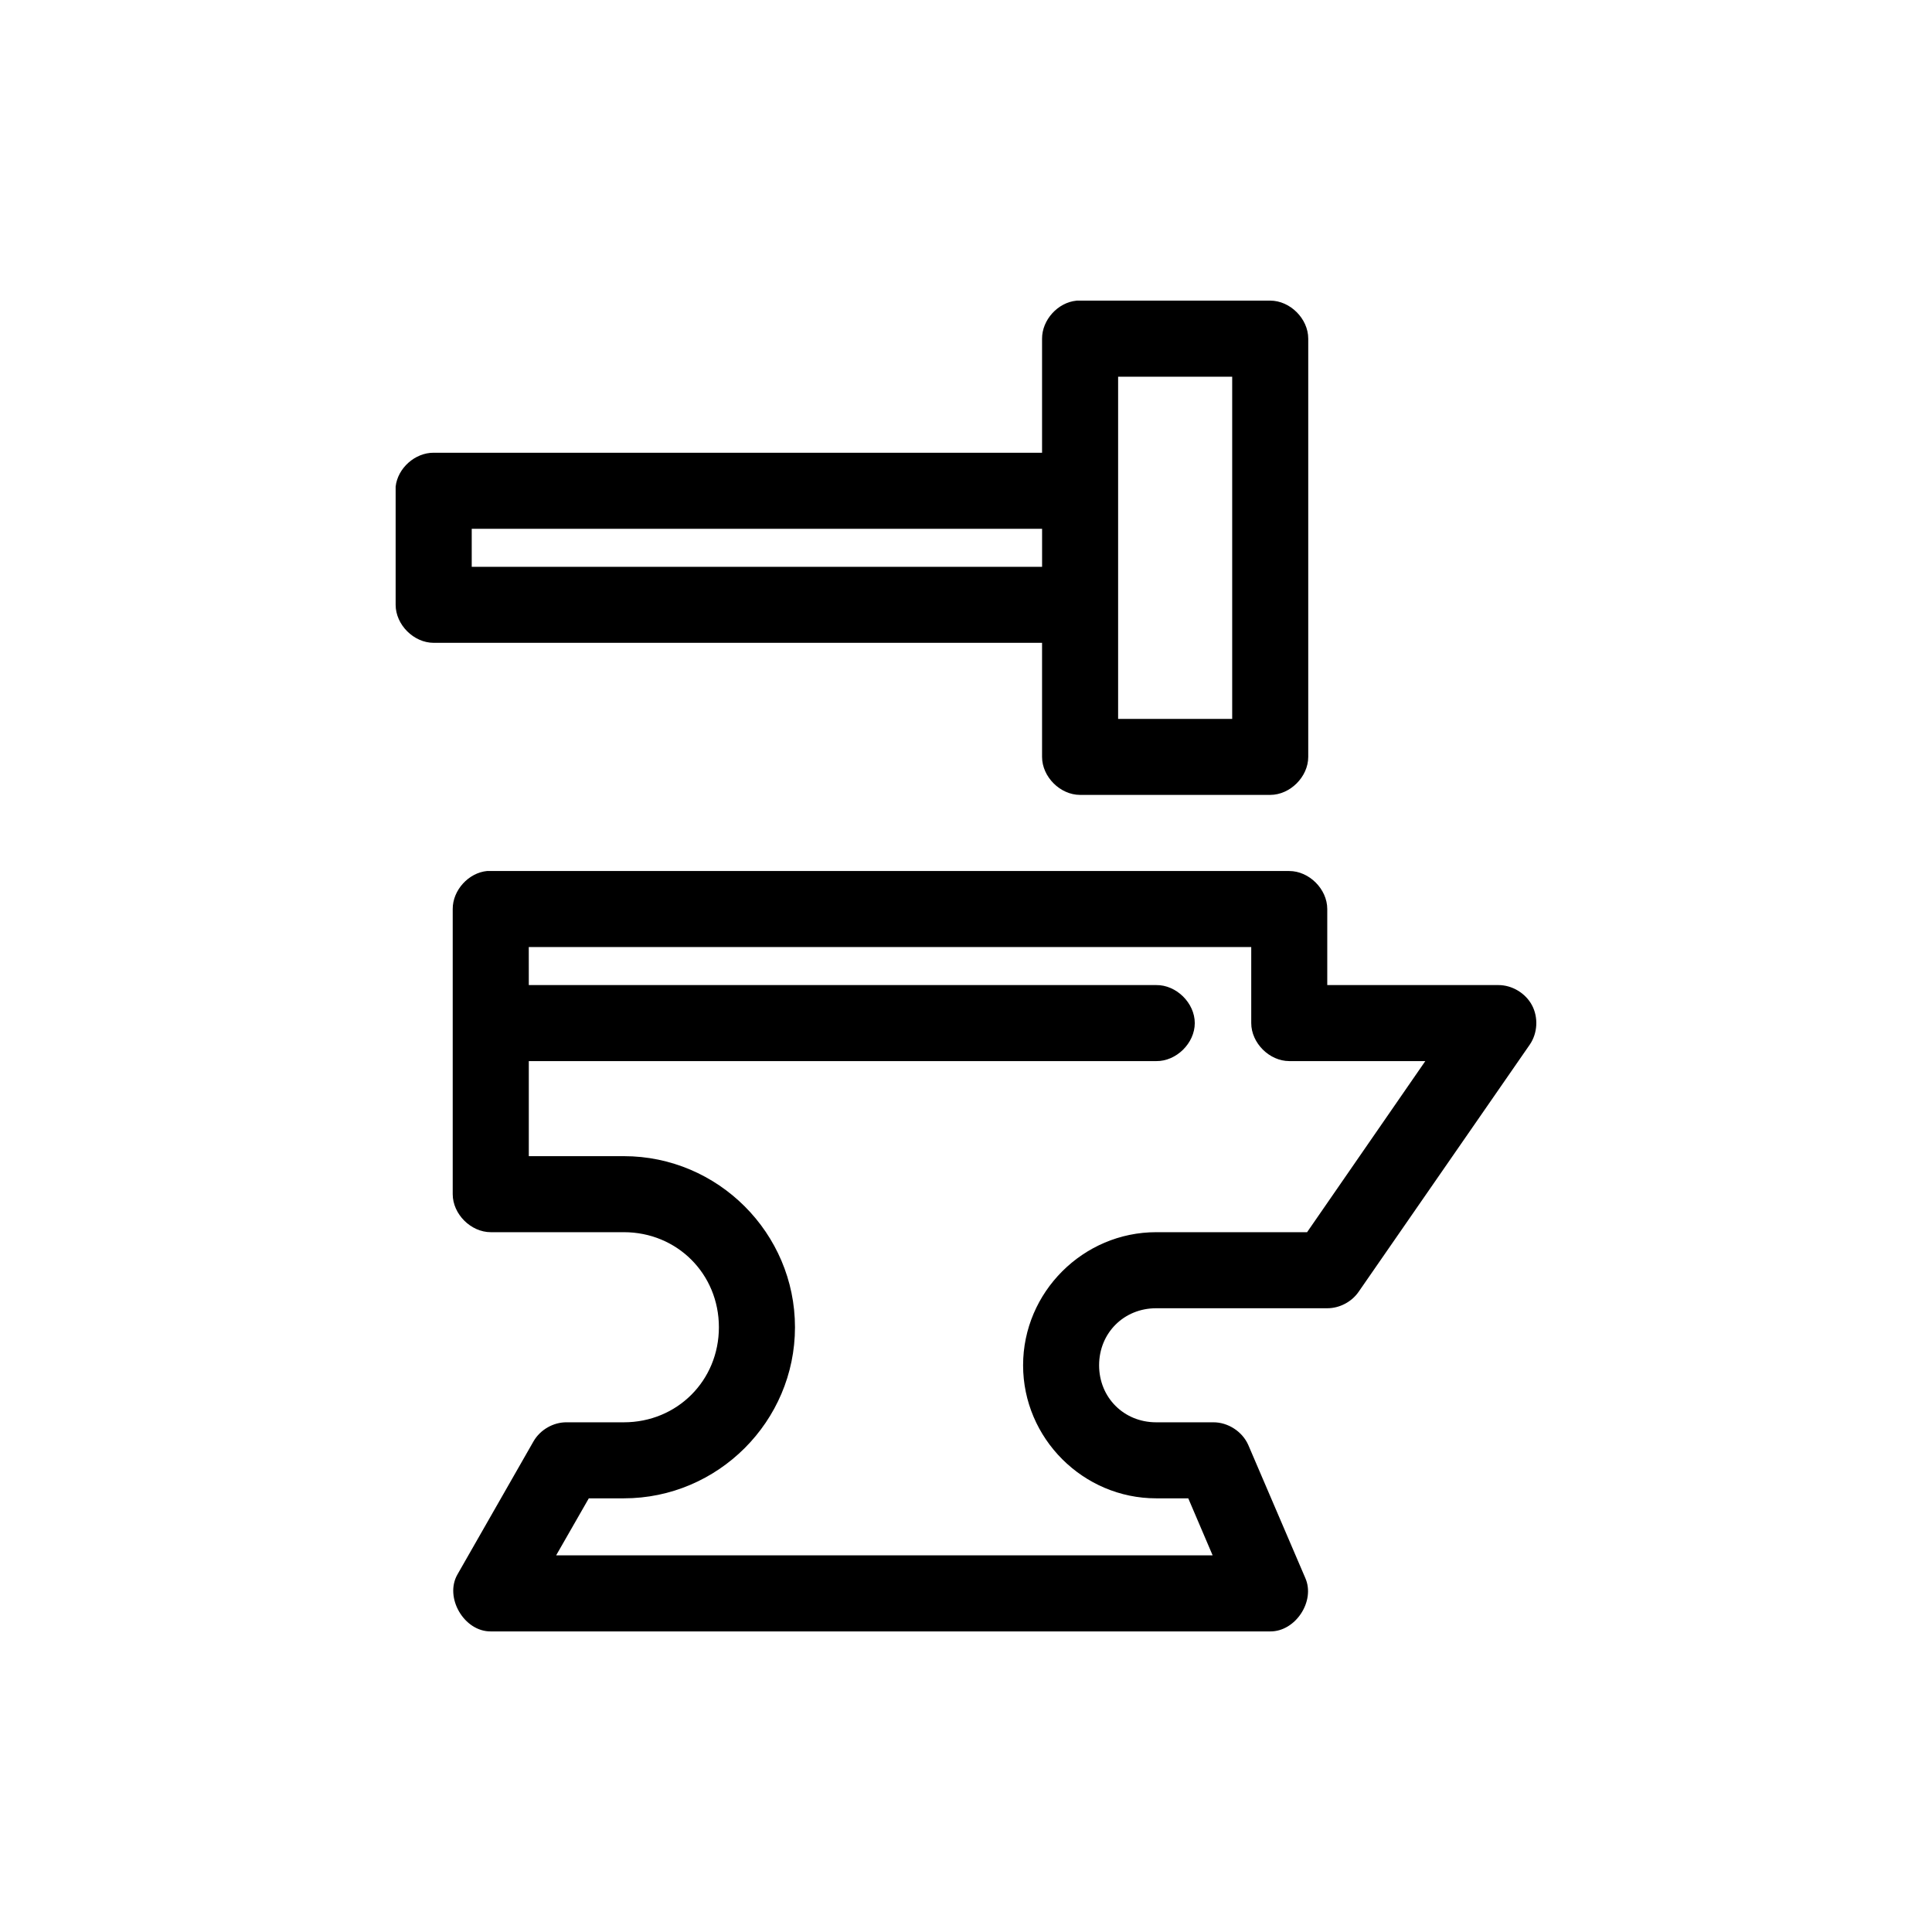 <?xml version="1.0" encoding="UTF-8"?>
<!-- Uploaded to: SVG Repo, www.svgrepo.com, Generator: SVG Repo Mixer Tools -->
<svg fill="#000000" width="800px" height="800px" version="1.1" viewBox="144 144 512 512" xmlns="http://www.w3.org/2000/svg">
 <path d="m429.29 223.68c-4.953 0.469-9.152 5.102-9.133 10.074v30.227h-161.23c-4.93-0.031-9.539 4.074-10.078 8.973-0.008 10.34 0 20.91 0 31.328 0 5.277 4.801 10.074 10.078 10.074h161.23v30.227c0 5.277 4.801 10.074 10.078 10.074h50.383c5.277 0 10.078-4.801 10.078-10.074v-110.84c0-5.277-4.801-10.074-10.078-10.074h-50.383c-0.316-0.016-0.629-0.016-0.945 0zm11.023 20.152h30.23v90.684h-30.23c0.008-30.266 0-60.422 0-90.684zm-171.3 40.305h151.15v10.074h-151.15zm4.094 90.684c-4.953 0.469-9.152 5.102-9.133 10.074v75.57c0 5.277 4.801 10.074 10.078 10.078h35.27c14.129 0 25.191 11.059 25.191 25.191 0 14.129-11.062 25.191-25.191 25.191h-15.117c-3.547-0.051-7.043 1.965-8.816 5.039l-20.152 35.266c-3.531 6.117 1.754 15.176 8.816 15.113h206.57c6.707 0.055 12.016-8.039 9.289-14.168l-15.117-35.266c-1.582-3.562-5.391-6.016-9.289-5.984h-15.117c-8.547 0-15.117-6.566-15.117-15.113s6.566-15.113 15.117-15.113h45.348c3.273 0.004 6.504-1.703 8.344-4.406l45.348-65.492c2.051-3.012 2.277-7.168 0.57-10.387s-5.273-5.363-8.914-5.359h-45.348v-20.152c0-5.277-4.801-10.074-10.078-10.074h-212.56zm11.023 20.152h191.46v20.152c0 5.273 4.801 10.074 10.078 10.074h36.055l-31.332 45.344h-39.992c-19.363 0-35.27 15.902-35.27 35.266 0 19.363 15.902 35.266 35.27 35.266h8.504l6.457 15.113h-173.98l8.66-15.113h9.289c24.945 0 45.348-20.398 45.348-45.34 0-24.945-20.398-45.34-45.348-45.34h-25.191v-25.191h166.27c5.324 0.074 10.219-4.75 10.219-10.074 0-5.324-4.898-10.152-10.219-10.074h-166.27z"/>
</svg>